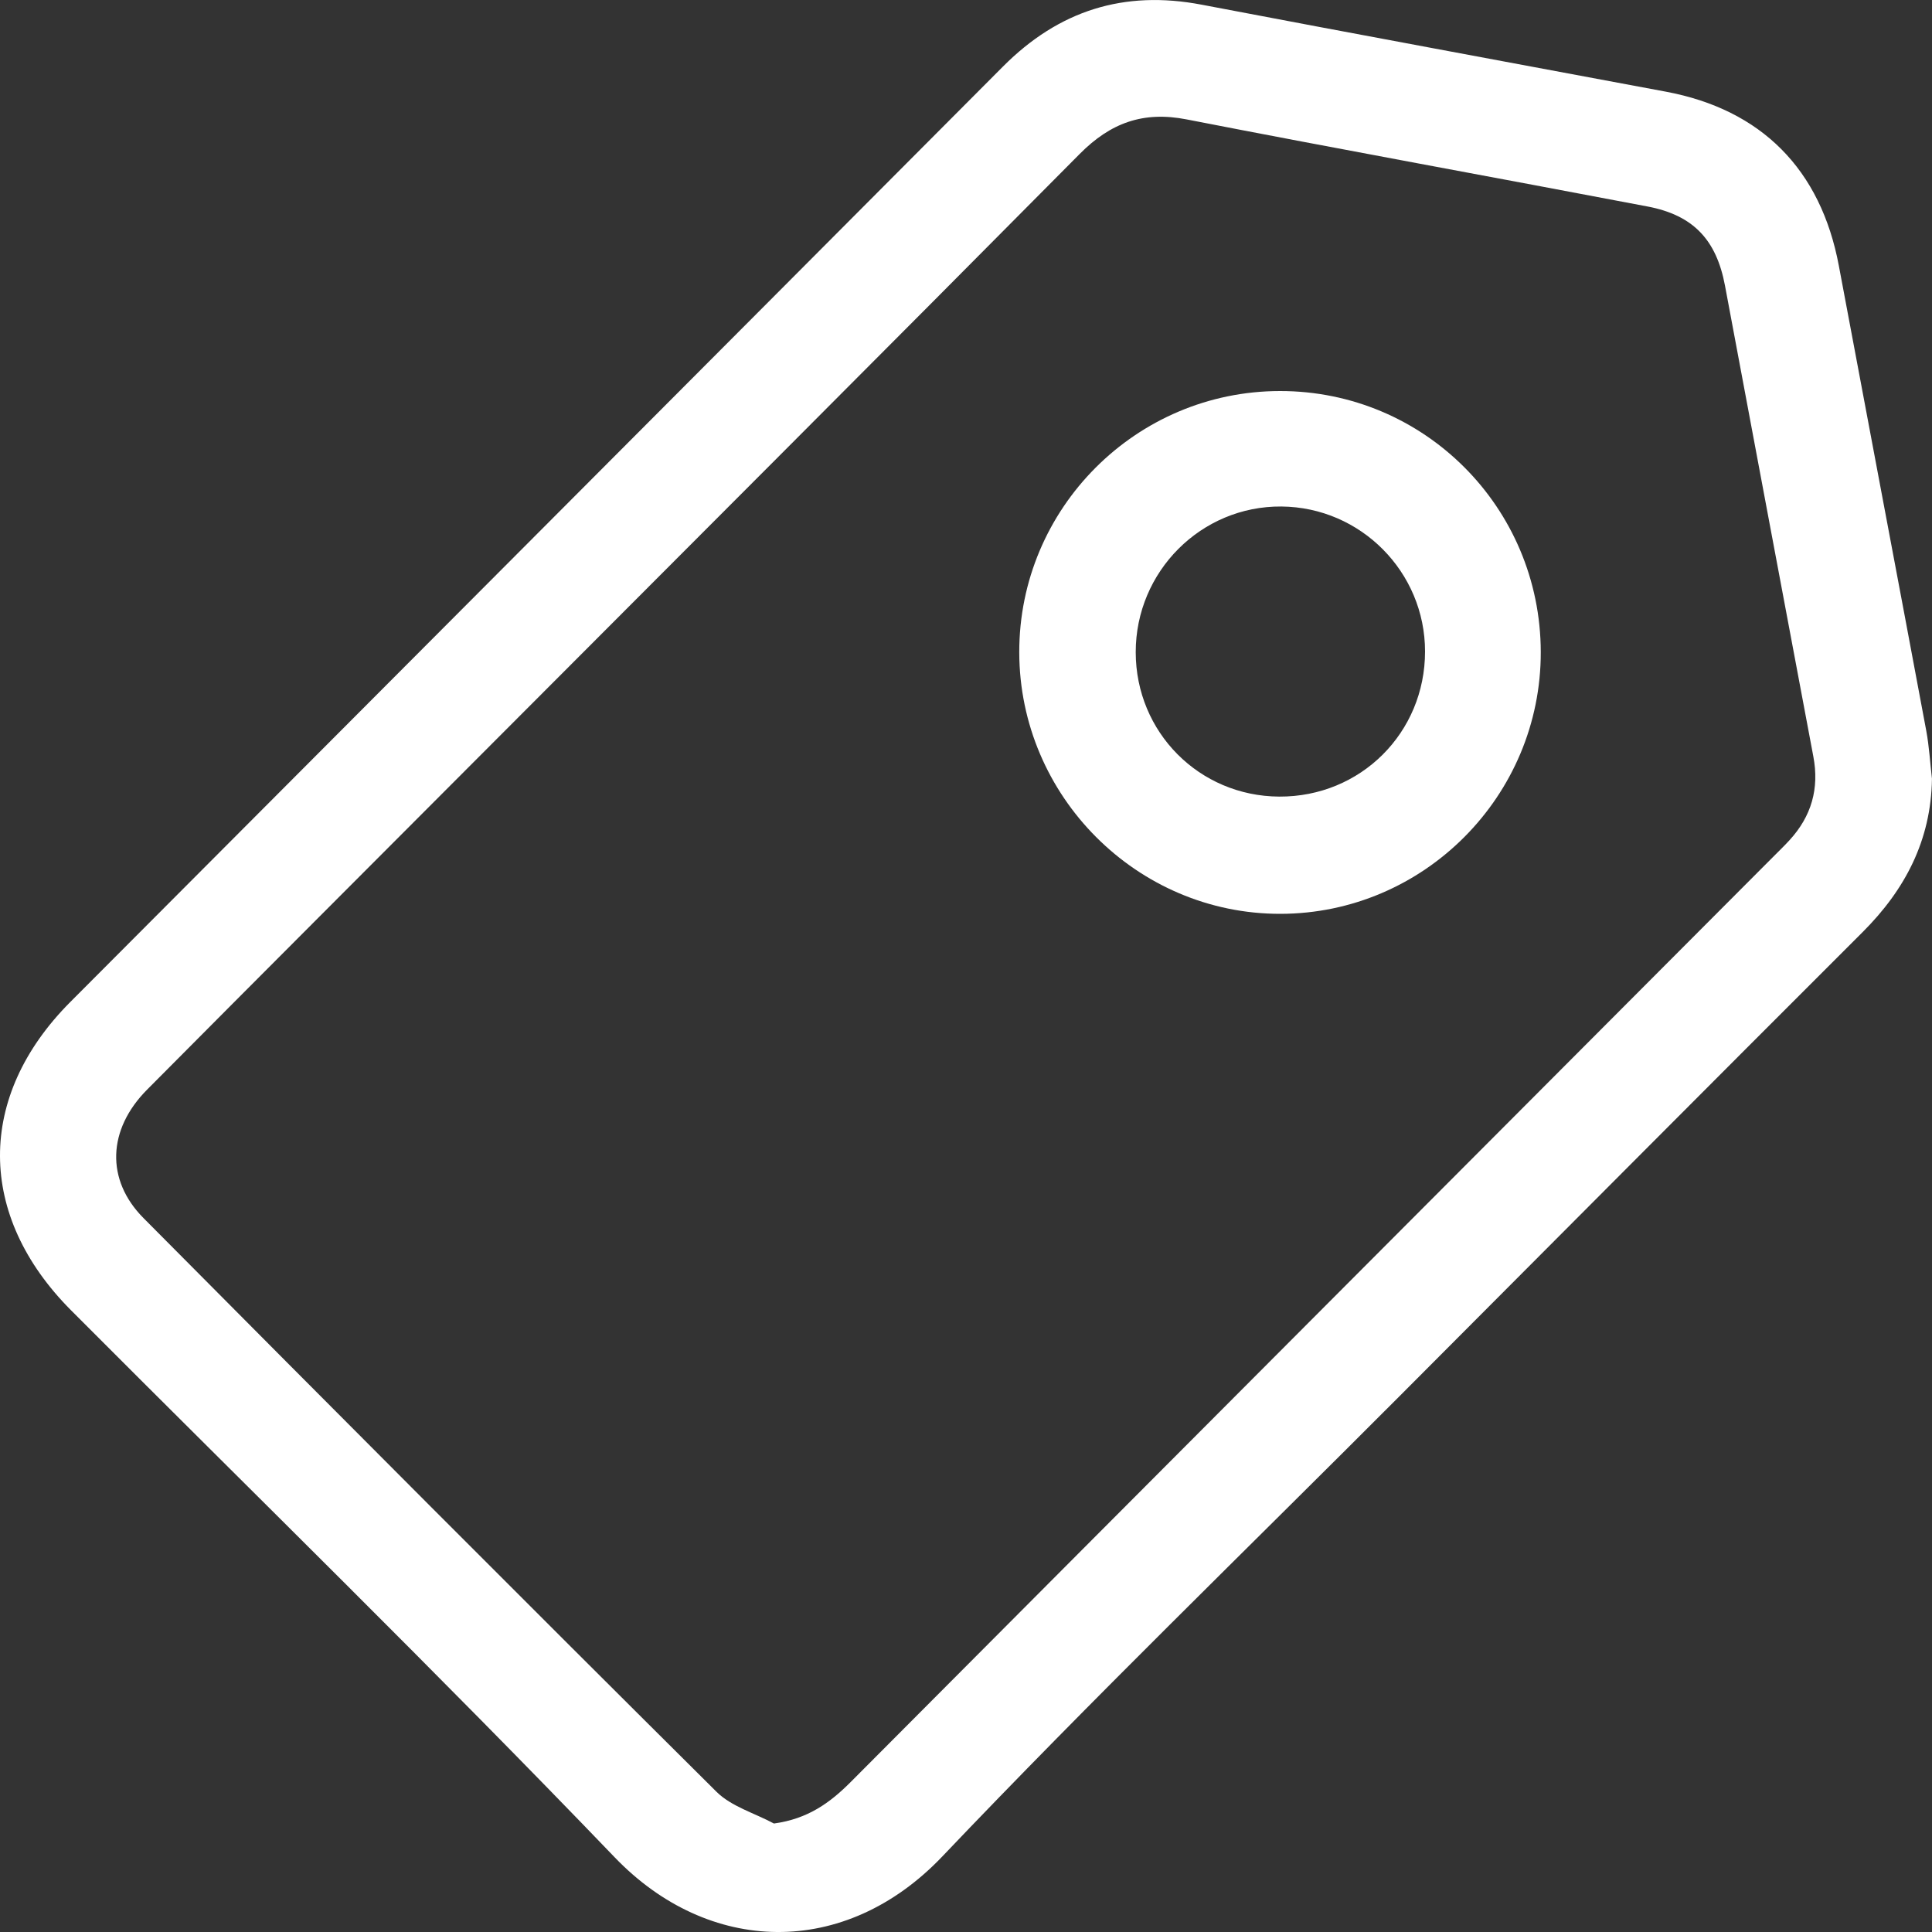 <svg width="60" height="60" viewBox="0 0 60 60" fill="none" xmlns="http://www.w3.org/2000/svg">
<rect x="0" y="0" width="60" height="60" fill="#333333" stroke="none"/>
<g clip-path="url(#clip0_340_5036)">
<path d="M59.999 24.184C59.971 26.094 59.167 27.629 57.842 28.951C53.046 33.741 48.263 38.547 43.477 43.346C38.732 48.104 33.901 52.781 29.269 57.649C26.223 60.85 21.996 60.707 19.09 57.681C13.562 51.924 7.846 46.349 2.21 40.696C-0.724 37.753 -0.74 34.052 2.182 31.119C11.835 21.433 21.499 11.756 31.149 2.066C32.88 0.327 34.905 -0.315 37.316 0.145C42.117 1.06 46.925 1.946 51.73 2.846C54.707 3.402 56.546 5.262 57.107 8.253C58.008 13.069 58.923 17.884 59.823 22.701C59.913 23.189 59.941 23.689 59.999 24.184ZM24.035 56.631C25.088 56.488 25.777 55.987 26.421 55.34C35.989 45.734 45.567 36.136 55.142 26.535C55.287 26.39 55.435 26.246 55.574 26.094C56.255 25.352 56.504 24.493 56.315 23.494C55.396 18.621 54.486 13.746 53.571 8.871C53.305 7.45 52.589 6.685 51.173 6.414C46.399 5.504 41.618 4.638 36.85 3.708C35.503 3.445 34.49 3.814 33.533 4.779C27.458 10.907 21.354 17.007 15.26 23.116C11.696 26.69 8.125 30.259 4.568 33.84C3.341 35.075 3.275 36.64 4.457 37.829C10.372 43.786 16.297 49.73 22.252 55.646C22.716 56.106 23.434 56.307 24.035 56.631Z" fill="white"/>
<path d="M39.75 12.144C44.226 12.14 47.841 15.757 47.85 20.248C47.859 24.72 44.222 28.375 39.763 28.38C35.313 28.386 31.66 24.725 31.654 20.258C31.647 15.788 35.28 12.147 39.75 12.144ZM44.256 20.232C44.256 17.766 42.26 15.751 39.796 15.73C37.306 15.709 35.269 17.745 35.271 20.255C35.273 22.742 37.243 24.725 39.727 24.739C42.253 24.752 44.256 22.758 44.256 20.232Z" fill="white"/>
</g>
<defs>
<clipPath id="clip0_340_5036">
<rect width="60" height="60" fill="white"/>
</clipPath>
</defs>
</svg>
